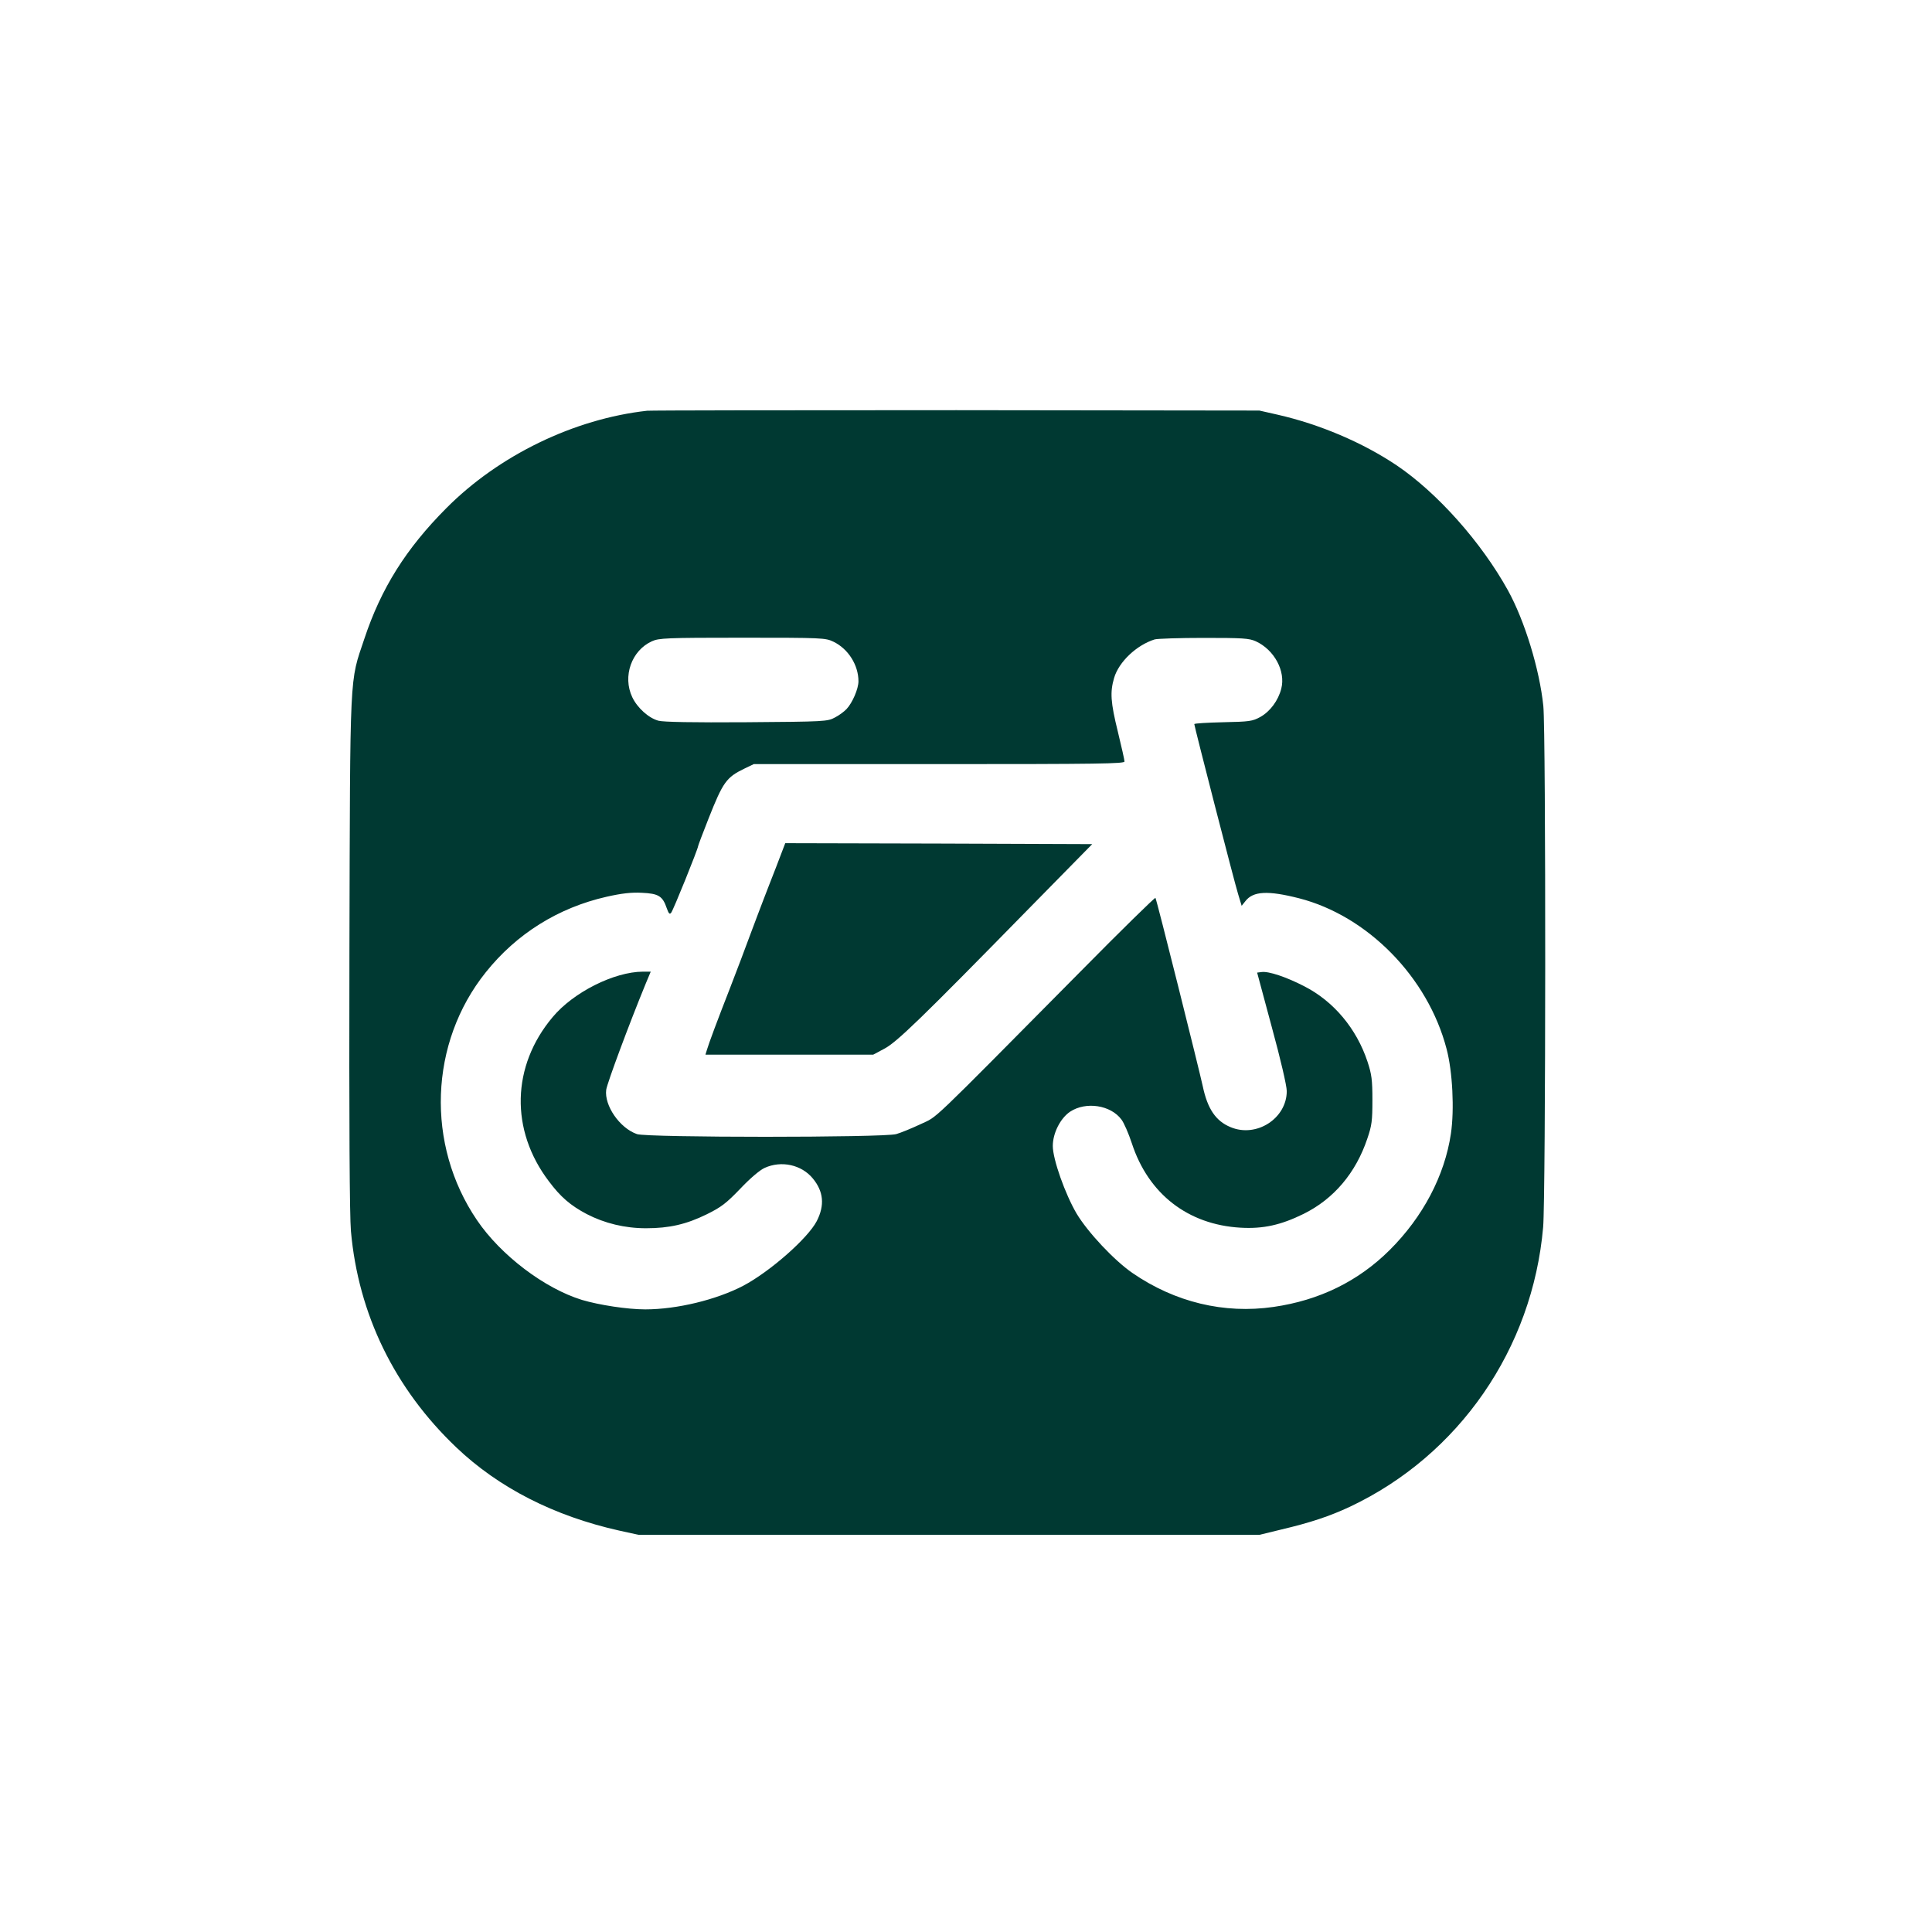 <?xml version="1.0" standalone="no"?>
<!DOCTYPE svg PUBLIC "-//W3C//DTD SVG 20010904//EN"
 "http://www.w3.org/TR/2001/REC-SVG-20010904/DTD/svg10.dtd">
<svg version="1.0" xmlns="http://www.w3.org/2000/svg"
 width="1024pt" height="1024pt" viewBox="0 0 1024 1024"
 preserveAspectRatio="xMidYMid meet">

<g transform="translate(0,1024) scale(0.1,-0.1)"
fill="#003932" stroke="none">
<path d="M3430 8063 c-387 -43 -786 -236 -1065 -517 -213 -214 -345 -424 -434
-692 -79 -236 -75 -145 -79 -1664 -2 -915 1 -1394 8 -1475 39 -441 232 -836
559 -1147 225 -214 518 -363 861 -440 l105 -23 1645 0 1645 0 115 28 c157 37
258 71 365 121 578 273 968 837 1024 1482 14 160 15 2625 1 2762 -20 195 -99
452 -187 612 -142 257 -376 519 -591 664 -179 120 -406 217 -630 268 l-97 22
-1605 2 c-883 0 -1621 -1 -1640 -3z m987 -1224 c79 -38 133 -124 133 -210 0
-40 -32 -114 -63 -147 -12 -13 -40 -34 -62 -45 -39 -21 -52 -22 -467 -25 -287
-2 -441 1 -468 8 -52 14 -112 68 -139 125 -52 110 -4 247 104 296 37 17 75 19
479 19 426 0 441 -1 483 -21z m2239 2 c98 -45 159 -158 135 -251 -16 -63 -59
-121 -111 -150 -42 -23 -57 -25 -197 -28 -84 -2 -153 -6 -153 -10 0 -11 213
-840 232 -900 l19 -63 20 25 c41 53 119 57 284 15 363 -93 683 -418 782 -798
32 -120 42 -323 23 -450 -33 -222 -148 -441 -325 -617 -166 -165 -372 -266
-615 -301 -262 -38 -523 25 -748 180 -97 67 -236 215 -296 315 -60 102 -126
287 -126 358 0 68 40 147 92 182 84 55 215 35 272 -42 13 -17 38 -74 55 -126
88 -269 298 -431 576 -447 120 -7 214 14 334 73 160 79 277 217 338 399 24 70
27 95 27 205 0 107 -4 136 -26 203 -58 175 -179 320 -336 400 -95 49 -188 80
-225 75 l-24 -3 78 -290 c46 -168 79 -310 79 -338 0 -145 -161 -249 -298 -191
-78 32 -122 97 -147 216 -19 88 -244 989 -251 999 -2 4 -181 -171 -396 -389
-829 -837 -753 -764 -848 -810 -47 -22 -105 -46 -130 -53 -70 -19 -1321 -19
-1374 0 -92 32 -174 152 -163 235 5 35 120 345 210 564 l26 62 -42 0 c-152 -1
-368 -109 -478 -241 -218 -259 -226 -599 -20 -870 62 -83 114 -128 201 -174
95 -49 202 -75 314 -75 124 0 214 21 322 74 77 38 103 58 178 136 52 55 104
99 129 110 88 40 195 17 255 -56 57 -69 64 -142 21 -226 -47 -91 -248 -268
-390 -343 -142 -74 -351 -125 -519 -125 -95 0 -244 23 -335 50 -199 61 -431
237 -557 423 -272 400 -253 940 47 1314 163 204 384 342 640 400 80 18 131 24
187 21 88 -4 110 -17 132 -82 10 -28 15 -34 23 -24 11 12 143 340 143 353 0 3
25 70 56 148 76 192 94 217 189 263 l50 24 983 0 c849 0 982 2 982 14 0 8 -16
79 -35 157 -39 158 -42 211 -20 286 25 85 119 174 215 204 14 4 131 8 260 8
208 0 240 -2 276 -18z"/>
<path d="M4115 5648 c-27 -68 -58 -150 -71 -183 -13 -33 -43 -114 -68 -180
-24 -66 -72 -192 -106 -280 -68 -174 -114 -297 -124 -332 l-7 -23 444 0 445 0
58 31 c66 34 192 156 764 740 l339 345 -814 3 -813 2 -47 -123z"/>
</g>
</svg>
